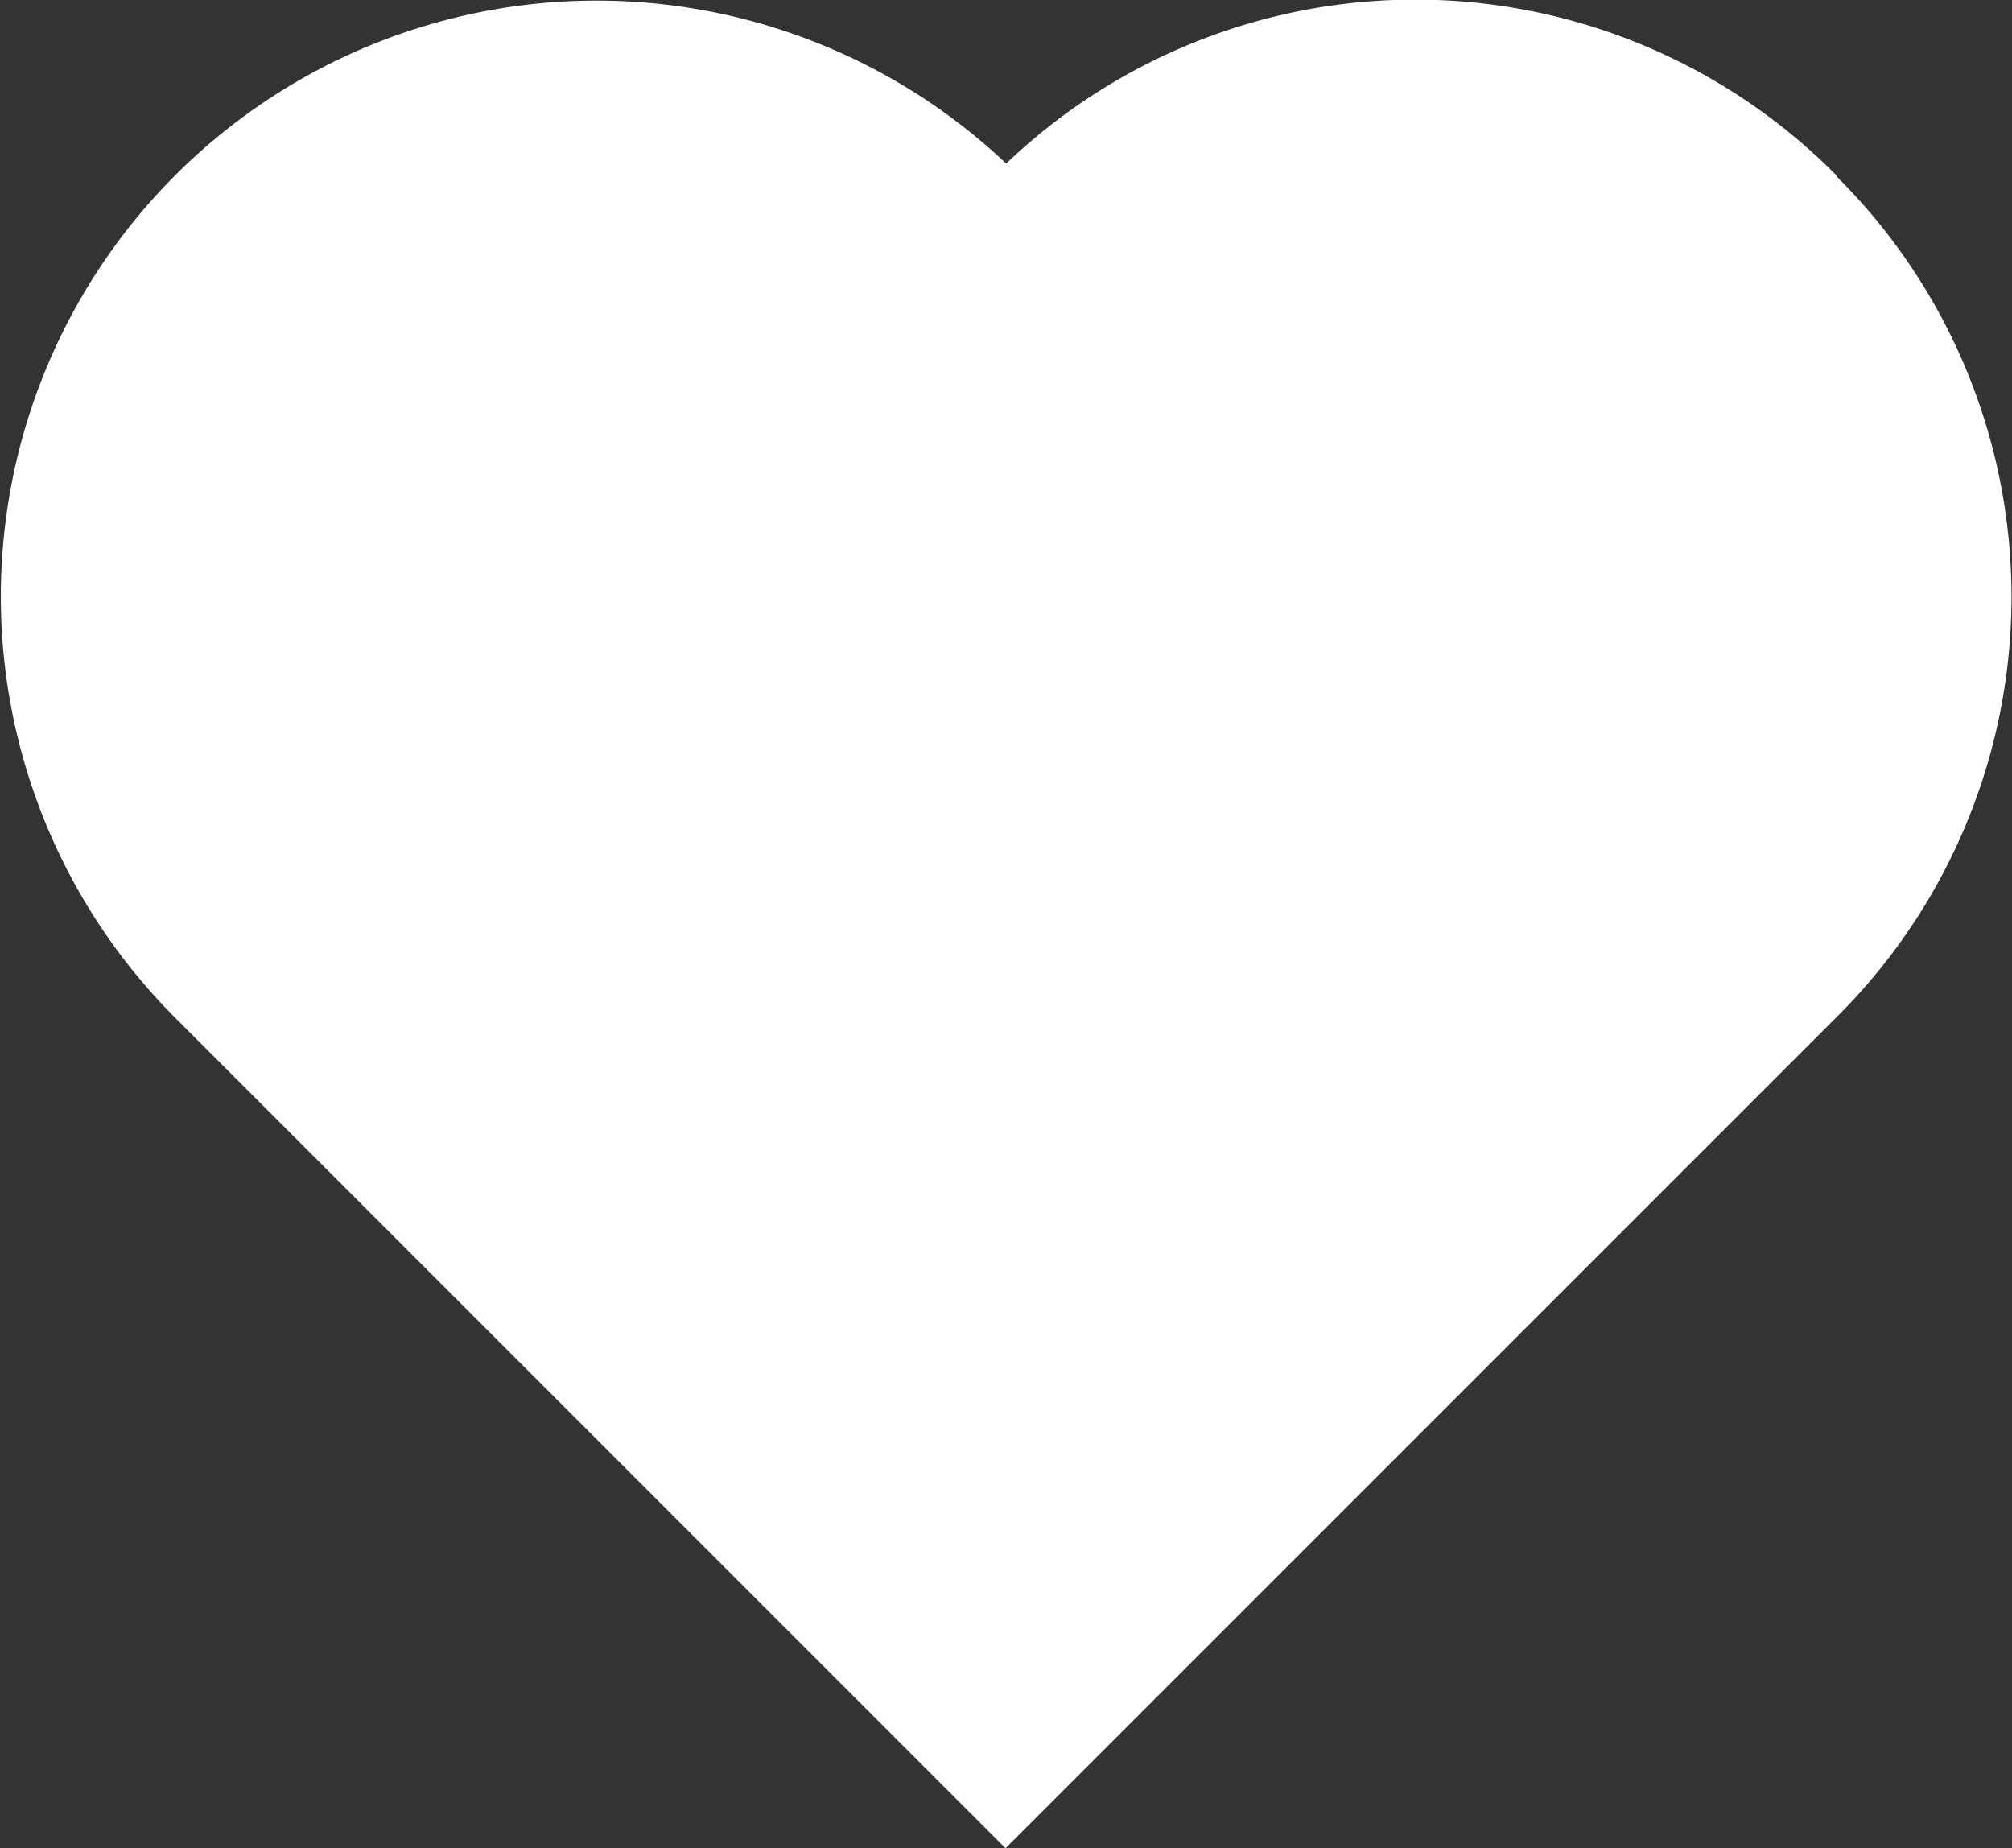 <svg xmlns="http://www.w3.org/2000/svg" width="18" height="16.533" viewBox="0 0 18 16.533">
  <rect x="0" y="0" width="18" height="16.533" fill="#333333" stroke="none"/>
  <g id="heart-icon-active" transform="translate(1 0)">
    <path id="Heart" d="M14.746,1.3a4.3,4.3,0,0,0-6.119,0l-.6.6-.6-.6A4.327,4.327,0,0,0,1.3,7.423l6.721,6.721,6.721-6.721a4.3,4.3,0,0,0,0-6.119" transform="translate(-0.025 0.975)" fill="#fff" stroke="#fff" stroke-width="2" fill-rule="evenodd"/>
    <rect id="Rectangle_1450" data-name="Rectangle 1450" width="16" height="16" transform="translate(0)" fill="none"/>
  </g>
</svg>
